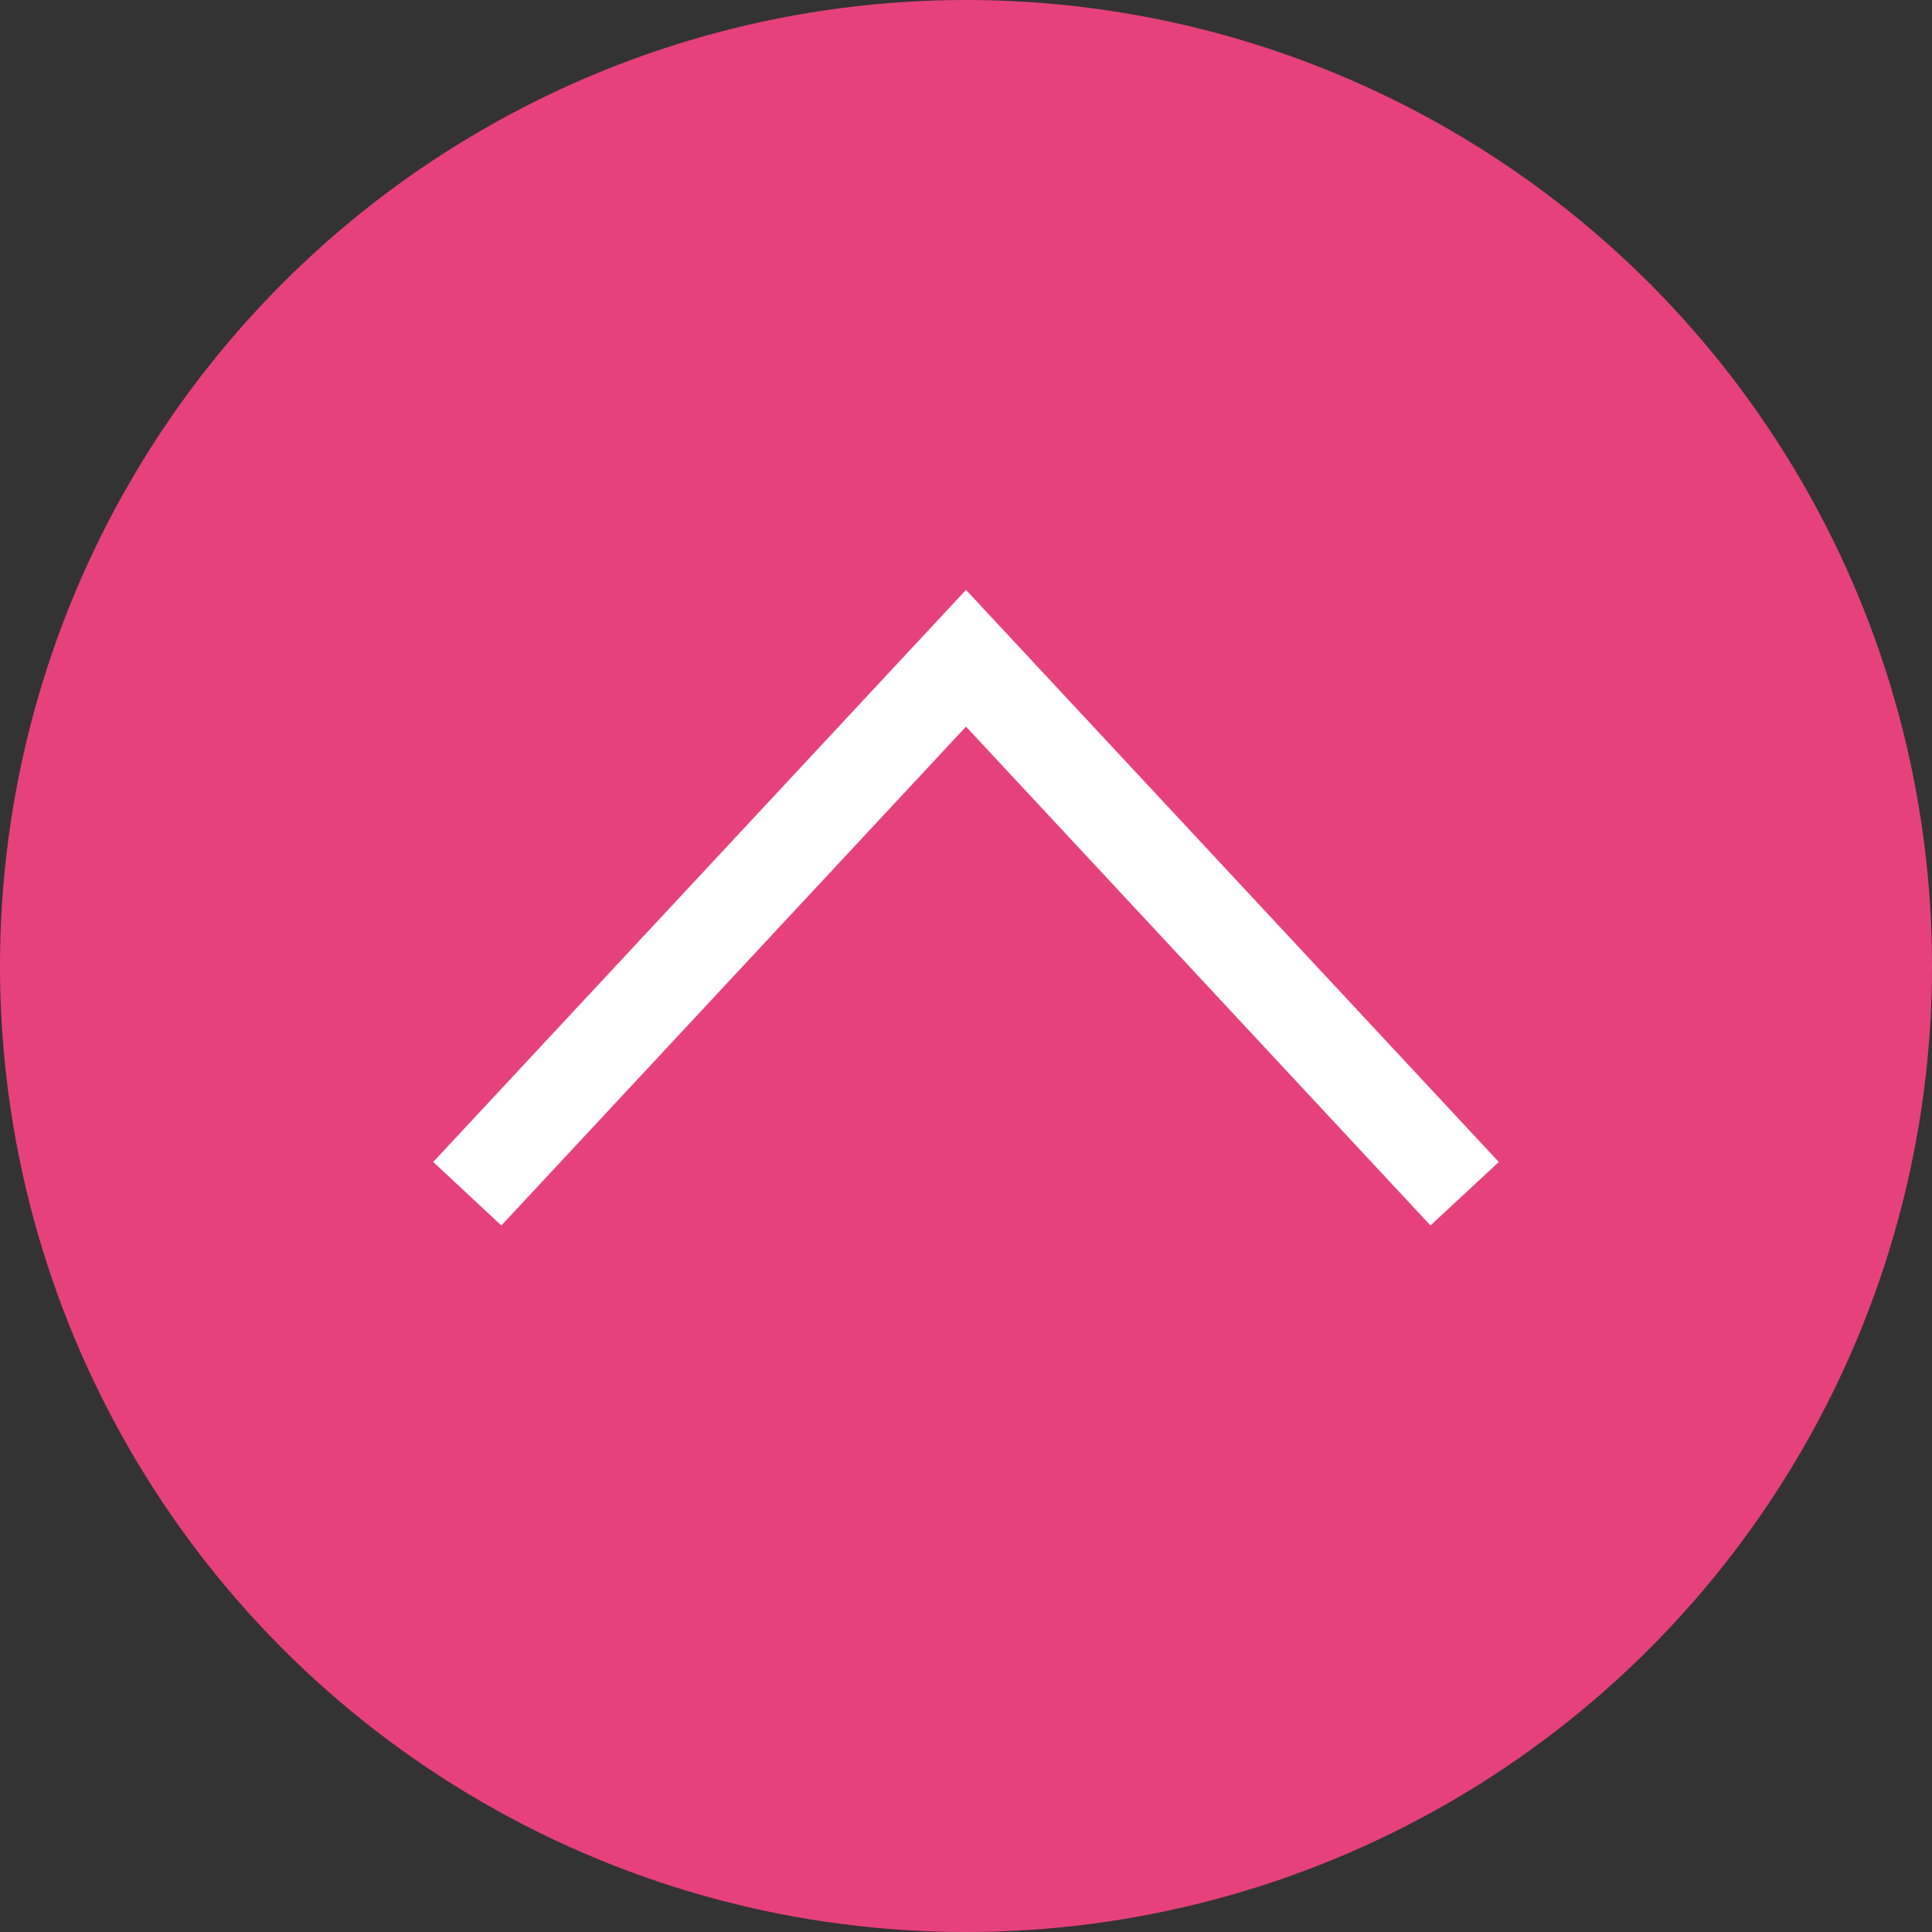 <?xml version="1.0" encoding="utf-8"?>
<!-- Generator: Adobe Illustrator 27.3.1, SVG Export Plug-In . SVG Version: 6.00 Build 0)  -->
<svg version="1.1"
	 id="svg2" xmlns:rdf="http://www.w3.org/1999/02/22-rdf-syntax-ns#" xmlns:svg="http://www.w3.org/2000/svg" xmlns:cc="http://creativecommons.org/ns#" xmlns:dc="http://purl.org/dc/elements/1.1/"
	 xmlns="http://www.w3.org/2000/svg" xmlns:xlink="http://www.w3.org/1999/xlink" x="0px" y="0px" viewBox="0 0 145.12 145.12"
	 style="enable-background:new 0 0 145.12 145.12;" xml:space="preserve">
<rect x="0" y="0" width="145.12" height="145.12" fill="#333333" stroke="none"/>
<style type="text/css">
	.st0{fill:#e7417c;}
	.st1{fill:#FFFFFF;}
</style>
<circle class="st0" cx="72.56" cy="72.56" r="72.56"/>
<polygon class="st1" points="107.45,92.05 72.56,54.58 37.66,92.05 32.54,87.28 72.56,44.31 112.58,87.28 "/>
</svg>
